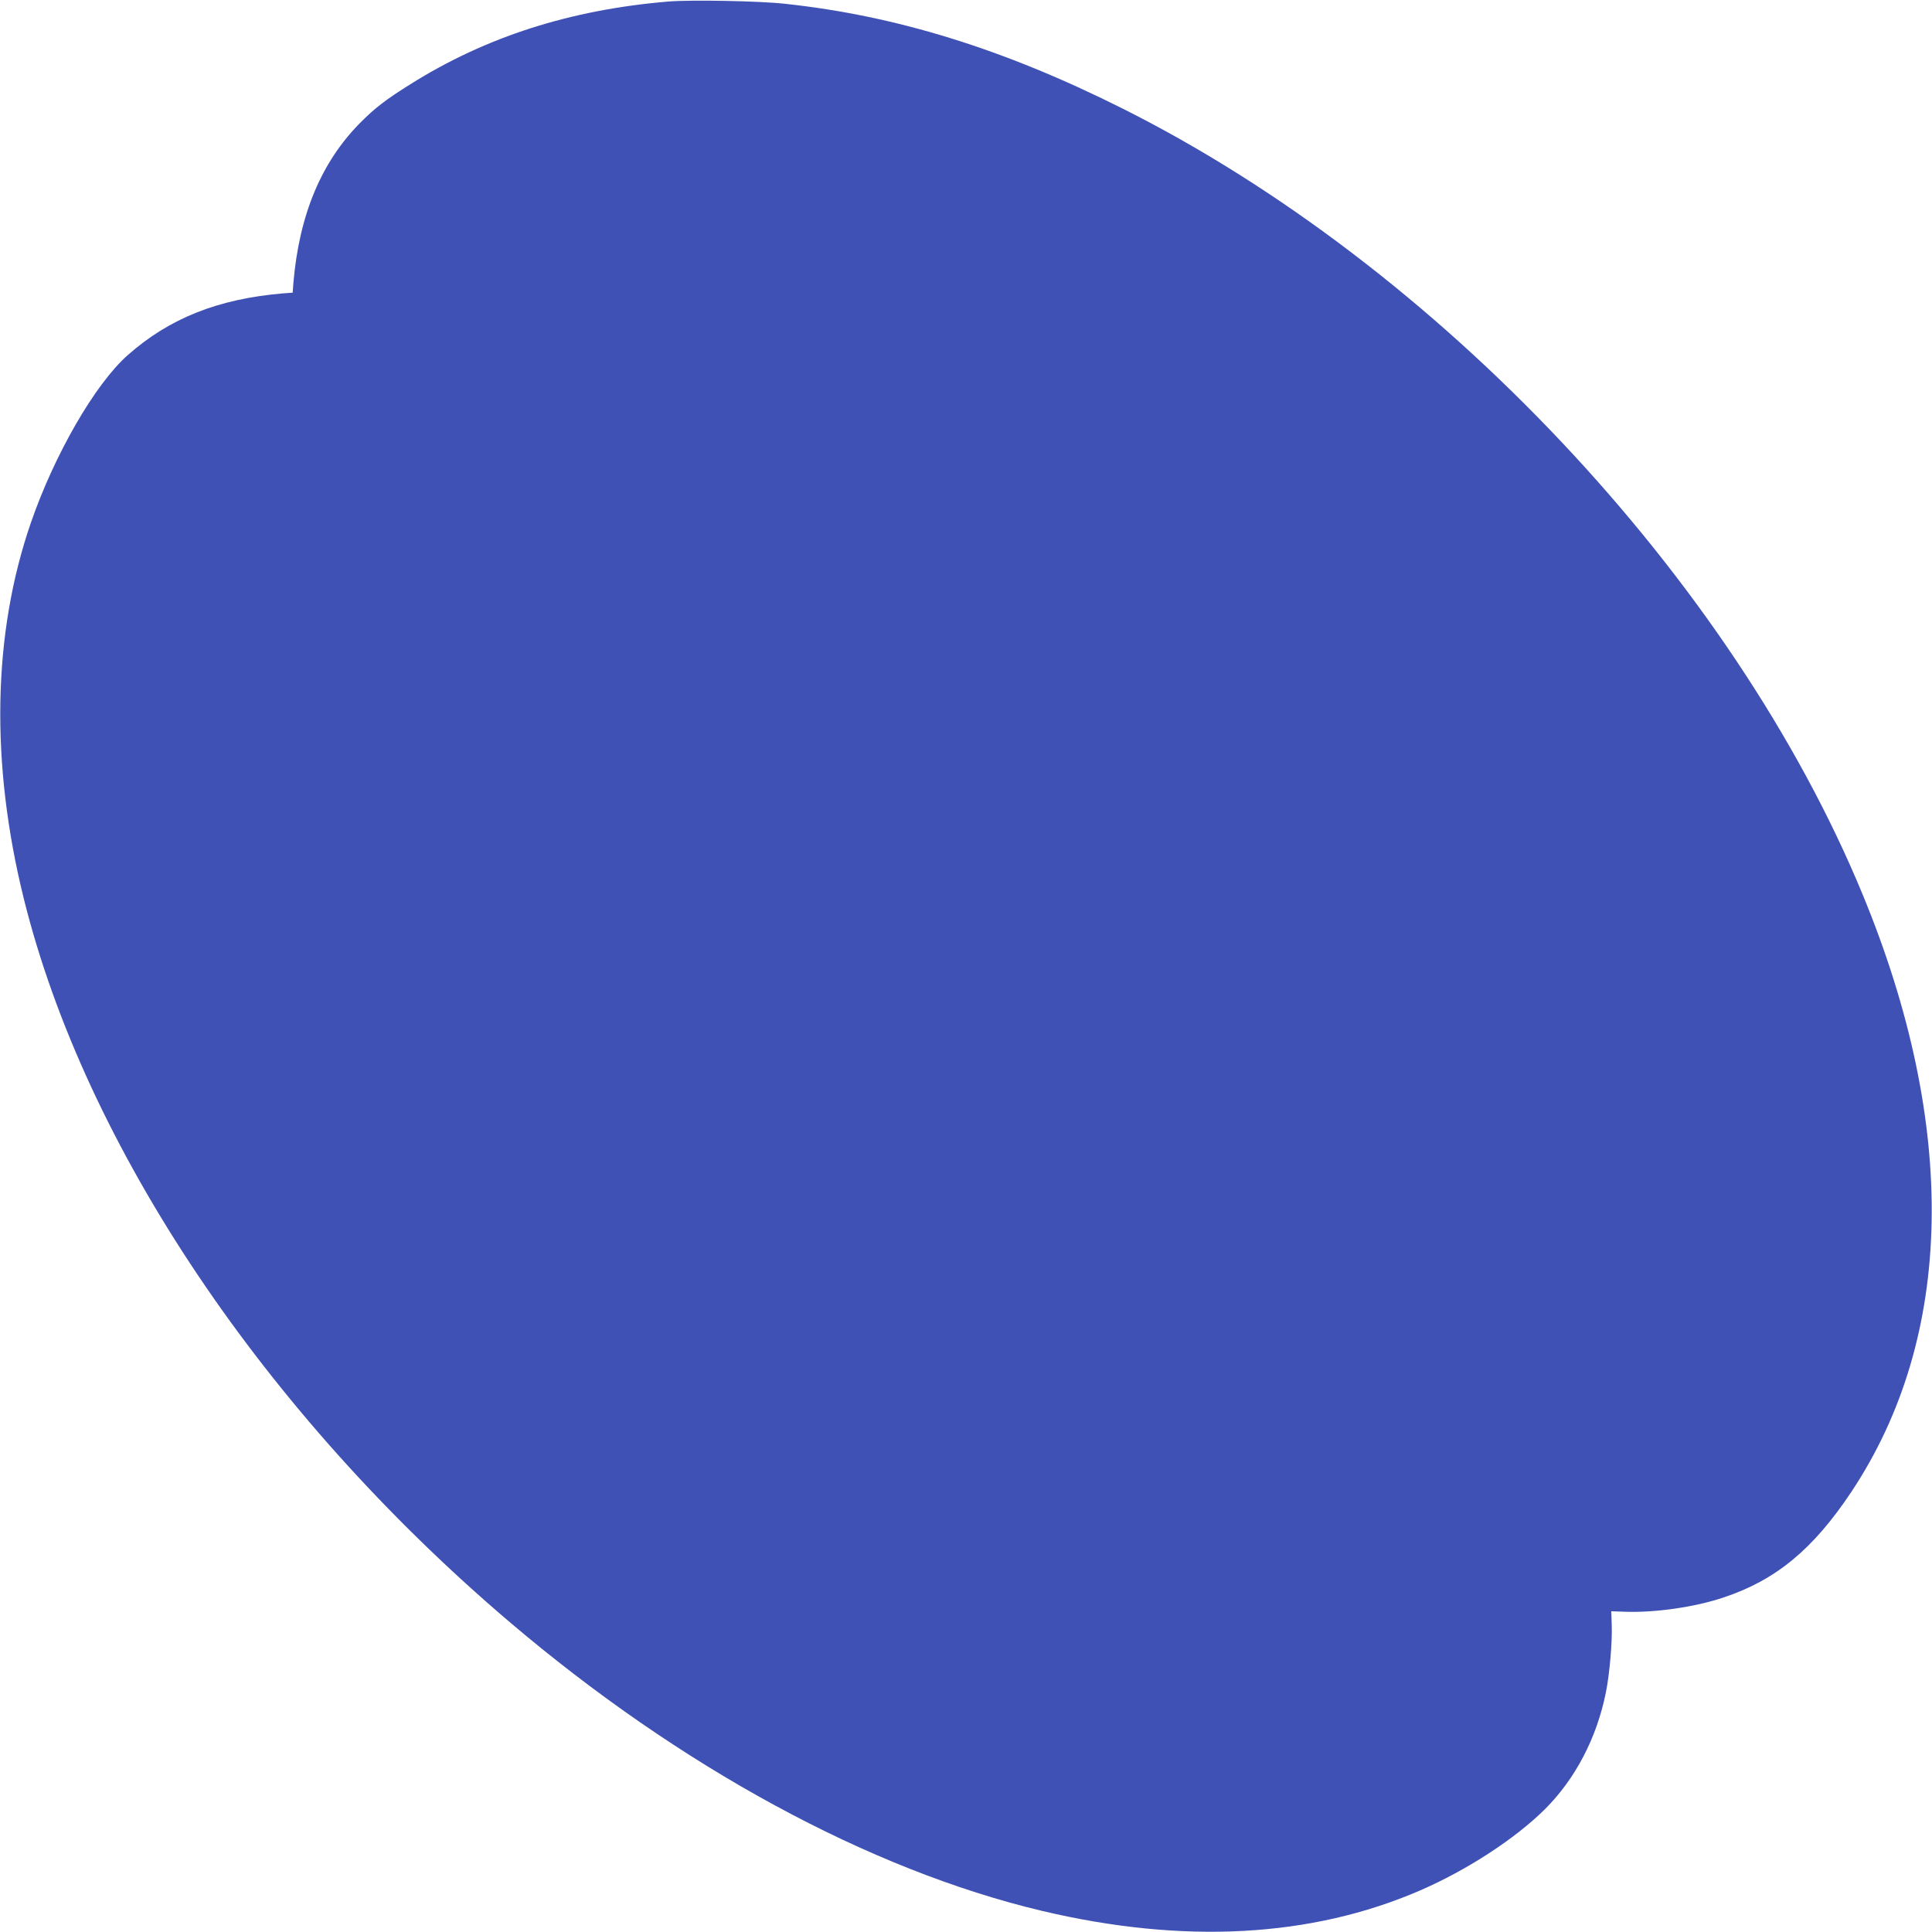 <?xml version="1.0" standalone="no"?>
<!DOCTYPE svg PUBLIC "-//W3C//DTD SVG 20010904//EN"
 "http://www.w3.org/TR/2001/REC-SVG-20010904/DTD/svg10.dtd">
<svg version="1.0" xmlns="http://www.w3.org/2000/svg"
 width="1280pt" height="1280pt" viewBox="0 0 1280 1280"
 preserveAspectRatio="xMidYMid meet">
<g transform="translate(0,1280) scale(0.1,-0.1)"
fill="#3f51b5" stroke="none">
<path d="M4430 12790 c-649 -54 -1210 -233 -1711 -548 -162 -101 -236 -158
-334 -257 -257 -260 -402 -608 -441 -1057 l-5 -67 -67 -5 c-429 -37 -750 -165
-1026 -409 -216 -191 -486 -659 -642 -1112 -253 -734 -269 -1591 -46 -2490
407 -1640 1593 -3407 3212 -4786 1135 -966 2389 -1647 3533 -1919 937 -222
1784 -177 2505 135 313 136 629 342 828 539 201 201 342 470 403 771 25 123
44 341 39 455 l-3 85 85 -3 c201 -8 468 30 658 94 347 115 594 319 847 699
684 1027 711 2421 75 3960 -864 2091 -2816 4162 -4909 5209 -781 391 -1493
612 -2231 691 -172 19 -622 27 -770 15z"/>
</g>
</svg>
